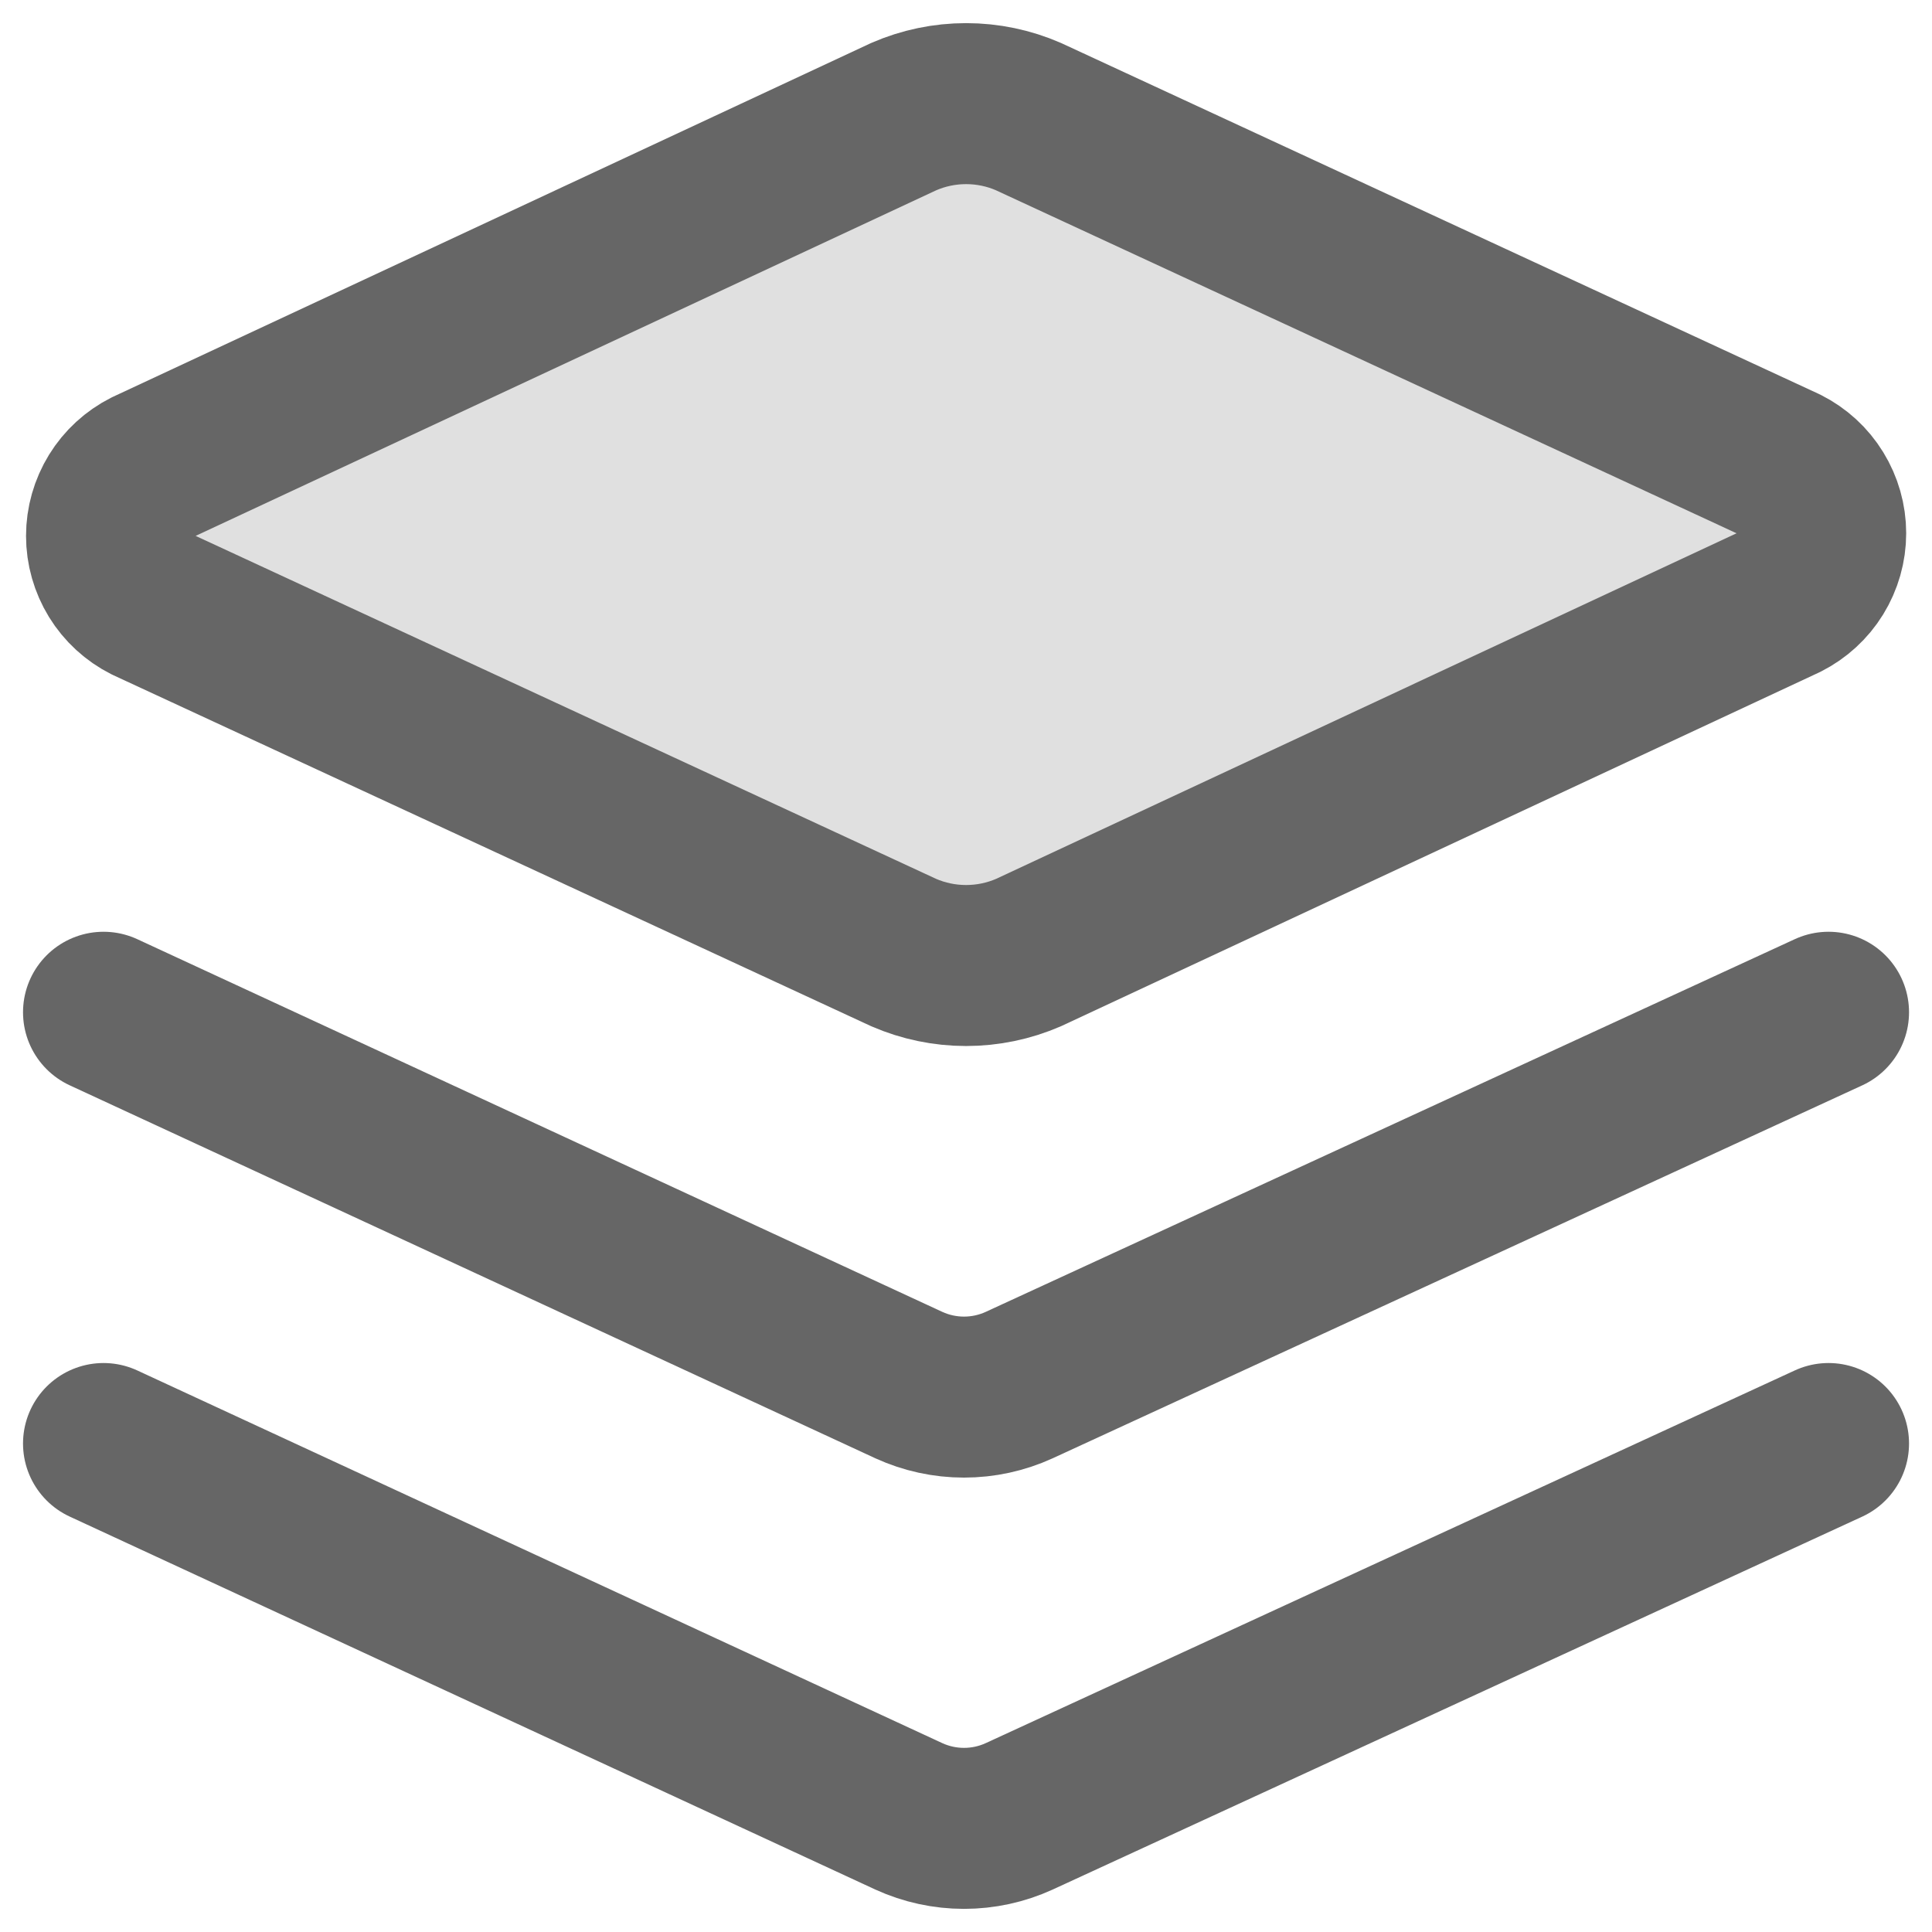 <?xml version="1.0" encoding="UTF-8"?> <svg xmlns="http://www.w3.org/2000/svg" width="36" height="36" viewBox="0 0 36 36" fill="none"><g clip-path="url(#clip0_55_92)"><path d="M19.164 17.75C18.797 17.909 18.402 17.991 18.002 17.991C17.602 17.991 17.207 17.909 16.84 17.75L2.746 11.222C2.518 11.107 2.325 10.93 2.191 10.712C2.057 10.493 1.985 10.242 1.985 9.986C1.985 9.73 2.057 9.478 2.191 9.26C2.325 9.042 2.518 8.865 2.746 8.75L16.84 2.173C17.207 2.013 17.602 1.931 18.002 1.931C18.402 1.931 18.797 2.013 19.164 2.173L33.257 8.7C33.486 8.816 33.679 8.992 33.813 9.211C33.947 9.429 34.019 9.68 34.019 9.936C34.019 10.193 33.947 10.444 33.813 10.662C33.679 10.88 33.486 11.057 33.257 11.173L19.164 17.75Z" fill="#666666" fill-opacity="0.2" stroke="#666666" stroke-width="3" stroke-linecap="round" stroke-linejoin="round"></path><path d="M34.072 18.862L18.989 25.81C18.667 25.957 18.317 26.033 17.963 26.033C17.609 26.033 17.259 25.957 16.937 25.81L1.929 18.862" stroke="#666666" stroke-width="3" stroke-linecap="round" stroke-linejoin="round"></path><path d="M34.072 26.898L18.989 33.846C18.667 33.993 18.317 34.069 17.963 34.069C17.609 34.069 17.259 33.993 16.937 33.846L1.929 26.898" stroke="#666666" stroke-width="3" stroke-linecap="round" stroke-linejoin="round"></path></g><defs><clipPath id="clip0_55_92"><rect width="36" height="36" fill="white"></rect></clipPath></defs></svg> 